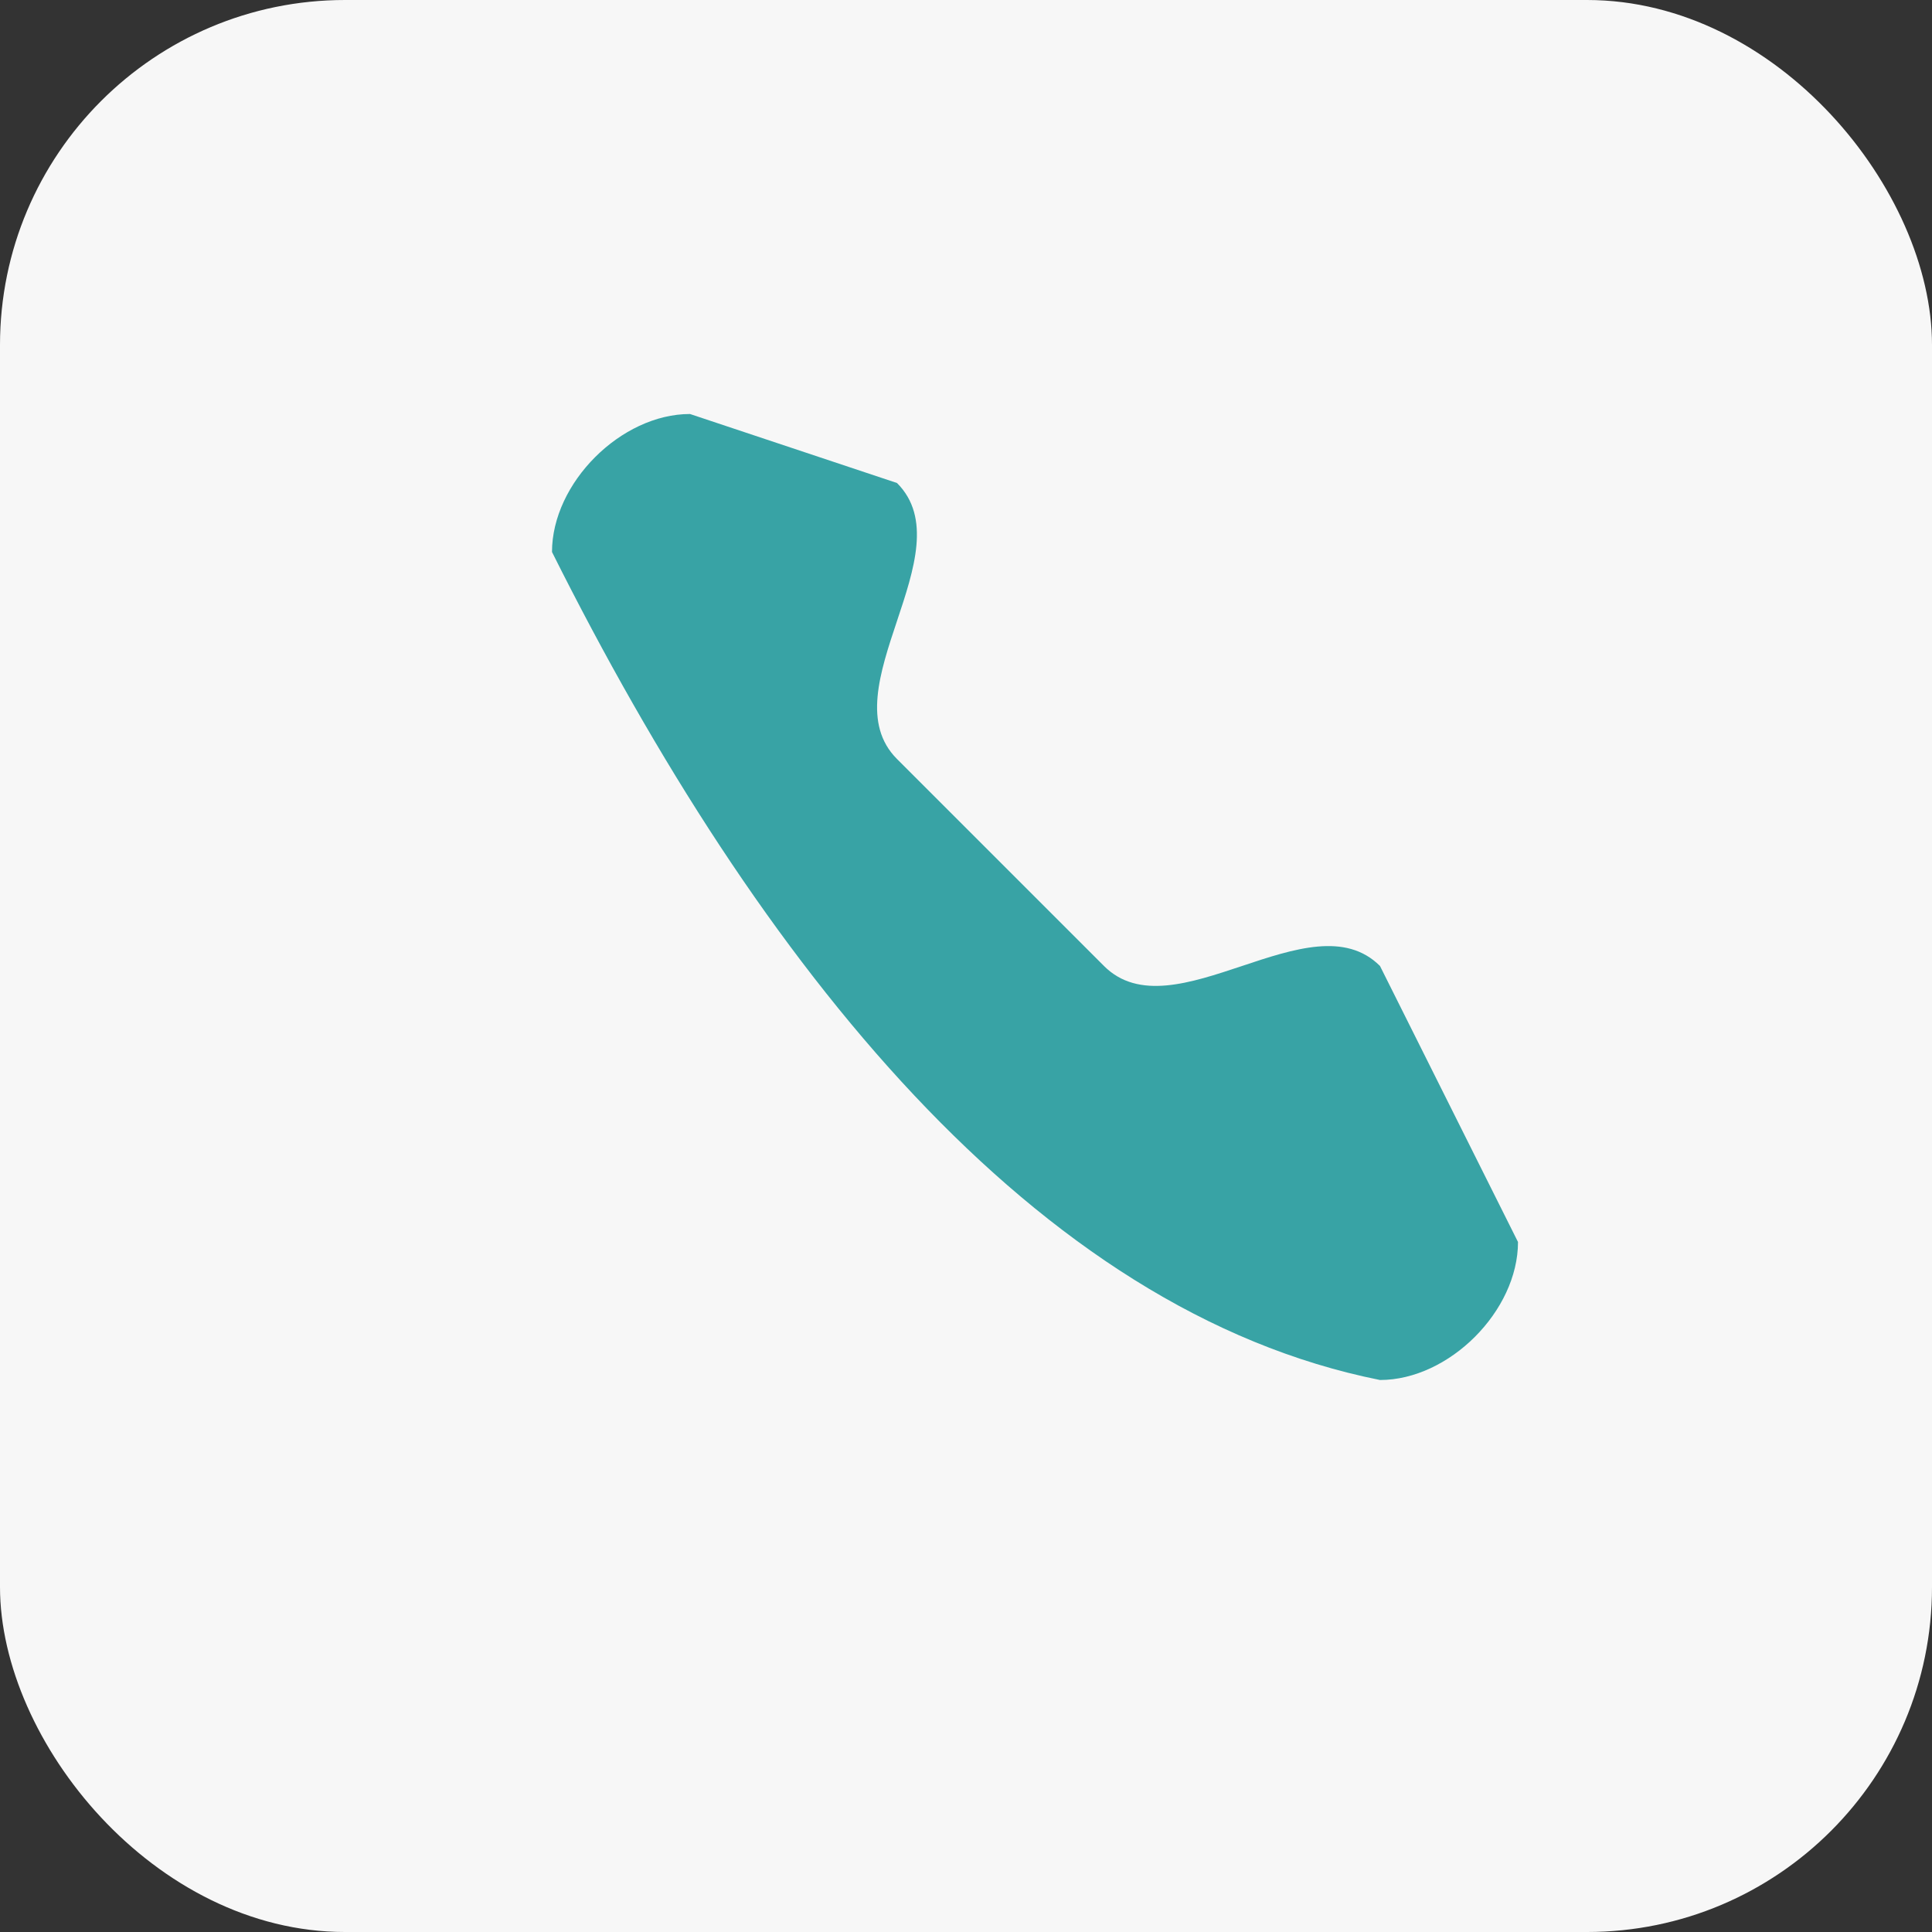 <?xml version="1.0" encoding="UTF-8"?>
<svg xmlns="http://www.w3.org/2000/svg" width="28" height="28" viewBox="0 0 28 28"><rect x="0" y="0" width="28" height="28" fill="#333333" stroke="none"/><rect width="28" height="28" rx="5" fill="#F7F7F7"/><path d="M8 8c3 6 7 11 12 12 1 0 2-1 2-2l-2-4c-1-1-3 1-4 0l-3-3c-1-1 1-3 0-4L10 6C9 6 8 7 8 8z" fill="#38A3A5"/></svg>